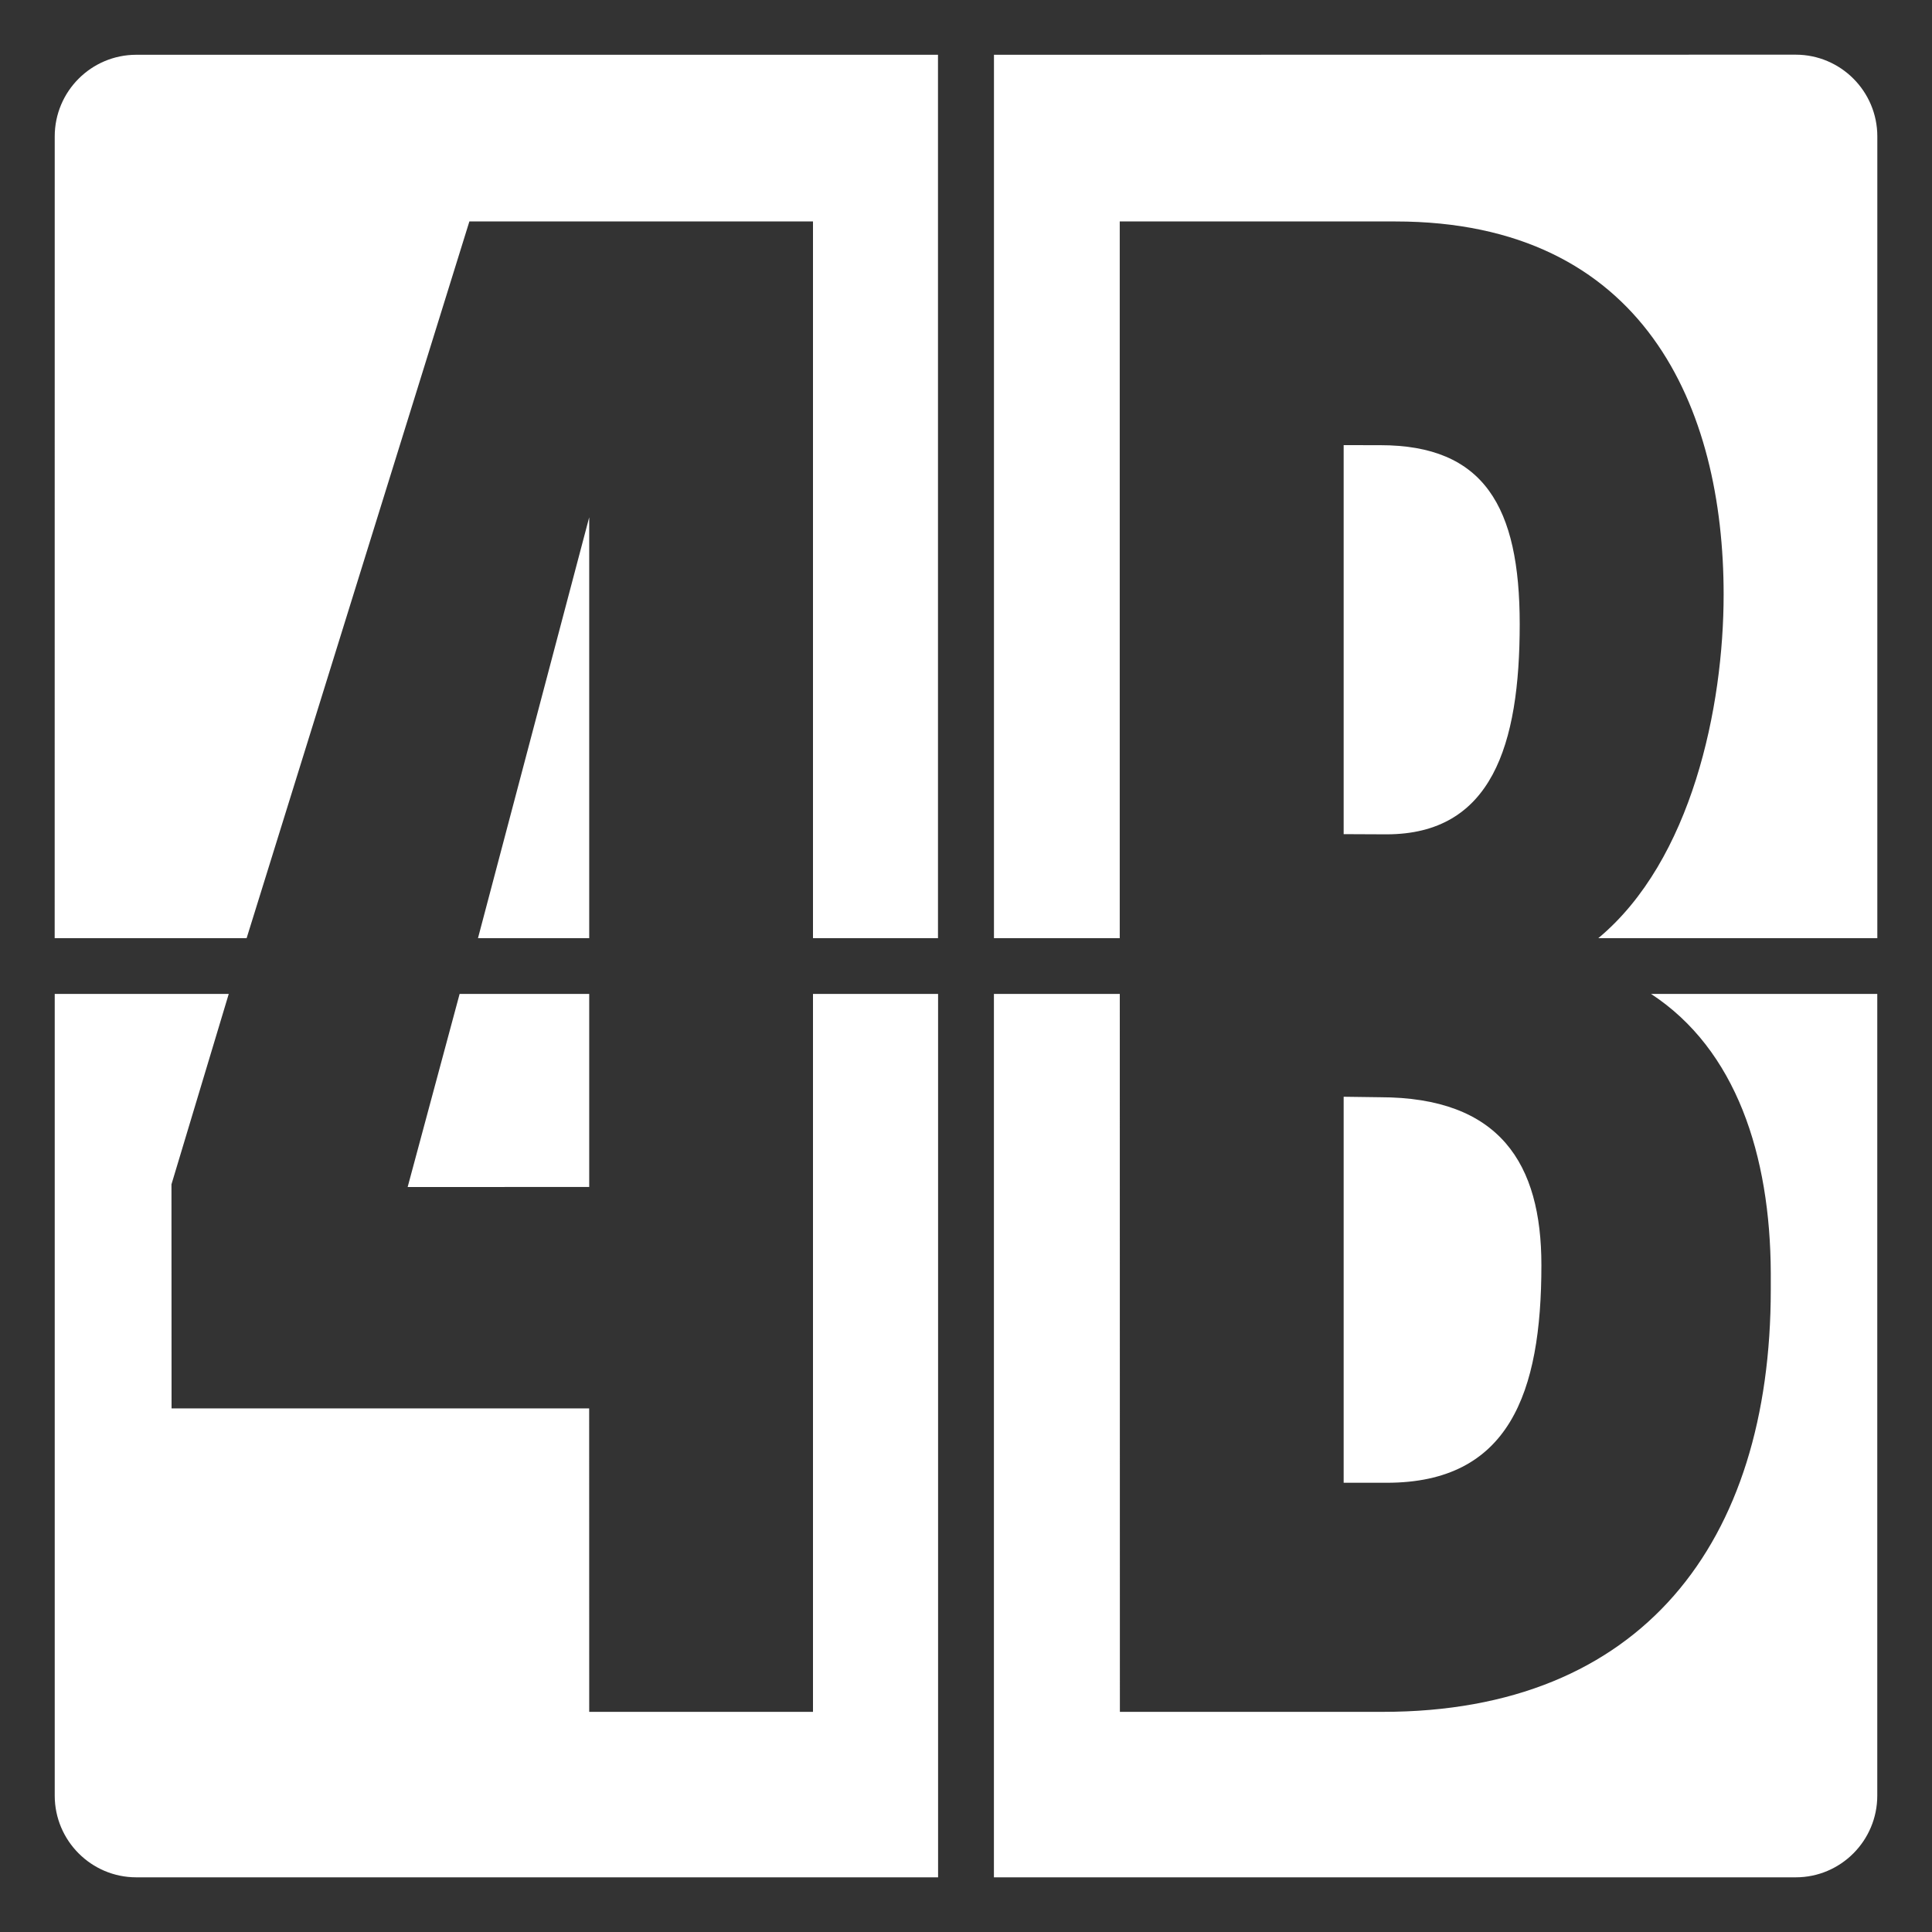 <svg xmlns="http://www.w3.org/2000/svg" width="40" height="40" viewBox="0 0 40 40" fill="none"><rect x="0" y="0" width="40" height="40" fill="#333333" stroke="none"/><path fill-rule="evenodd" clip-rule="evenodd" d="M2.822 1.134L2.856 1.134L19.42 1.134V19.424H1.132L1.133 2.824C1.133 1.892 1.889 1.134 2.822 1.134ZM38.868 2.824C38.868 1.892 38.111 1.132 37.178 1.132L20.579 1.134V19.424H38.868V2.824ZM34.183 20.578H38.867V37.176C38.867 38.108 38.112 38.868 37.179 38.868H20.578V20.578H23.184L23.186 35.442H28.633C33.984 35.442 36.662 31.947 36.662 26.7V26.351C36.652 23.921 35.947 21.731 34.183 20.578ZM34.183 20.578C34.183 20.578 34.183 20.578 34.183 20.578H23.184V20.578H34.183ZM4.736 20.578L1.133 20.578V37.176C1.133 38.108 1.889 38.868 2.822 38.868H19.422V20.578L9.516 20.578L8.44 24.576L12.199 24.575V20.578H16.832V35.442H12.199L12.198 29.16L3.552 29.159L3.55 24.521L4.736 20.578ZM12.199 10.71L9.896 19.424H5.106L9.718 4.585H16.832V19.424H12.199V10.71ZM28.712 30.699H27.819V22.707L28.564 22.717C31.056 22.717 31.913 24.092 31.913 26.192C31.913 28.845 31.243 30.699 28.712 30.699ZM28.704 17.274L27.819 17.27V9.216L28.576 9.217C30.726 9.217 31.464 10.491 31.464 12.921C31.464 15.428 30.886 17.274 28.704 17.274ZM23.183 4.585V19.424H33.091C35.027 17.814 35.686 14.634 35.686 12.31C35.686 8.455 34.056 4.585 28.889 4.585H23.183Z" fill="white"></path></svg>